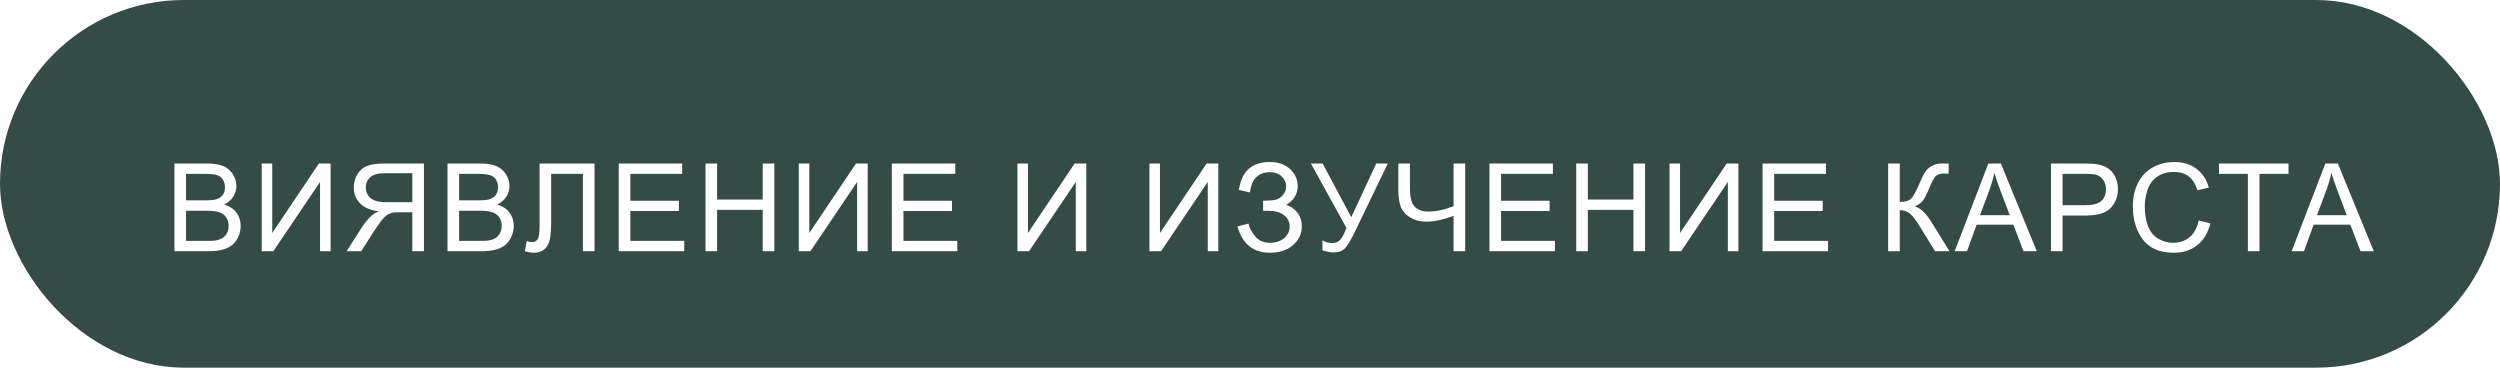 <?xml version="1.0" encoding="UTF-8"?> <svg xmlns="http://www.w3.org/2000/svg" width="408" height="60" viewBox="0 0 408 60" fill="none"> <rect width="408" height="60" rx="30" fill="#354C46"></rect> <g filter="url(#filter0_d_74_101)"> <path d="M24.465 37V22.684H29.836C30.93 22.684 31.805 22.83 32.463 23.123C33.127 23.41 33.645 23.855 34.016 24.461C34.393 25.06 34.582 25.688 34.582 26.346C34.582 26.958 34.416 27.534 34.084 28.074C33.752 28.615 33.251 29.051 32.58 29.383C33.446 29.637 34.11 30.07 34.572 30.682C35.041 31.294 35.275 32.016 35.275 32.85C35.275 33.52 35.132 34.145 34.846 34.725C34.566 35.297 34.217 35.74 33.801 36.053C33.384 36.365 32.86 36.603 32.228 36.766C31.604 36.922 30.835 37 29.924 37H24.465ZM26.359 28.699H29.455C30.295 28.699 30.897 28.644 31.262 28.533C31.744 28.39 32.105 28.152 32.346 27.82C32.593 27.488 32.717 27.072 32.717 26.57C32.717 26.095 32.603 25.678 32.375 25.32C32.147 24.956 31.822 24.708 31.398 24.578C30.975 24.441 30.249 24.373 29.221 24.373H26.359V28.699ZM26.359 35.31H29.924C30.536 35.31 30.965 35.288 31.213 35.242C31.649 35.164 32.014 35.034 32.307 34.852C32.6 34.669 32.84 34.406 33.029 34.06C33.218 33.709 33.312 33.305 33.312 32.85C33.312 32.316 33.176 31.854 32.902 31.463C32.629 31.066 32.248 30.789 31.76 30.633C31.278 30.47 30.581 30.389 29.67 30.389H26.359V35.31ZM38.712 22.684H40.431V34.022L48.048 22.684H49.952V37H48.234V25.691L40.607 37H38.712V22.684ZM65.186 37V22.684H58.838C57.562 22.684 56.592 22.814 55.928 23.074C55.264 23.328 54.733 23.781 54.336 24.432C53.939 25.083 53.741 25.802 53.741 26.59C53.741 27.605 54.069 28.462 54.727 29.158C55.385 29.855 56.4 30.297 57.774 30.486C57.273 30.727 56.892 30.965 56.631 31.199C56.078 31.707 55.554 32.342 55.059 33.103L52.569 37H54.952L56.846 34.022C57.4 33.162 57.855 32.505 58.213 32.049C58.571 31.593 58.89 31.274 59.17 31.092C59.457 30.91 59.746 30.783 60.039 30.711C60.254 30.665 60.606 30.643 61.094 30.643H63.291V37H65.186ZM63.291 29.002H59.219C58.353 29.002 57.676 28.914 57.188 28.738C56.7 28.556 56.328 28.27 56.075 27.879C55.821 27.482 55.694 27.052 55.694 26.59C55.694 25.913 55.938 25.356 56.426 24.92C56.921 24.484 57.699 24.266 58.76 24.266H63.291V29.002ZM69.033 37V22.684H74.404C75.498 22.684 76.373 22.83 77.031 23.123C77.695 23.41 78.213 23.855 78.584 24.461C78.961 25.06 79.15 25.688 79.15 26.346C79.15 26.958 78.984 27.534 78.652 28.074C78.32 28.615 77.819 29.051 77.148 29.383C78.014 29.637 78.678 30.07 79.14 30.682C79.609 31.294 79.843 32.016 79.843 32.85C79.843 33.52 79.7 34.145 79.414 34.725C79.134 35.297 78.785 35.74 78.369 36.053C77.952 36.365 77.428 36.603 76.796 36.766C76.171 36.922 75.403 37 74.492 37H69.033ZM70.927 28.699H74.023C74.863 28.699 75.465 28.644 75.83 28.533C76.311 28.39 76.673 28.152 76.914 27.82C77.161 27.488 77.285 27.072 77.285 26.57C77.285 26.095 77.171 25.678 76.943 25.32C76.715 24.956 76.39 24.708 75.966 24.578C75.543 24.441 74.817 24.373 73.789 24.373H70.927V28.699ZM70.927 35.31H74.492C75.104 35.31 75.534 35.288 75.781 35.242C76.217 35.164 76.582 35.034 76.875 34.852C77.168 34.669 77.409 34.406 77.597 34.06C77.786 33.709 77.88 33.305 77.88 32.85C77.88 32.316 77.744 31.854 77.47 31.463C77.197 31.066 76.816 30.789 76.328 30.633C75.846 30.47 75.149 30.389 74.238 30.389H70.927V35.31ZM84.061 22.684H93.026V37H91.132V24.373H85.956V31.746C85.956 33.243 85.884 34.34 85.741 35.037C85.604 35.734 85.311 36.277 84.862 36.668C84.413 37.052 83.843 37.244 83.153 37.244C82.737 37.244 82.235 37.166 81.649 37.01L81.972 35.33C82.284 35.46 82.551 35.525 82.772 35.525C83.202 35.525 83.524 35.366 83.739 35.047C83.954 34.721 84.061 33.96 84.061 32.762V22.684ZM96.981 37V22.684H107.332V24.373H98.875V28.758H106.795V30.438H98.875V35.31H107.664V37H96.981ZM111.14 37V22.684H113.034V28.562H120.476V22.684H122.37V37H120.476V30.252H113.034V37H111.14ZM126.364 22.684H128.082V34.022L135.7 22.684H137.604V37H135.885V25.691L128.258 37H126.364V22.684ZM141.548 37V22.684H151.9V24.373H143.443V28.758H151.363V30.438H143.443V35.31H152.232V37H141.548ZM162.045 22.684H163.764V34.022L171.381 22.684H173.285V37H171.566V25.691L163.939 37H162.045V22.684ZM183.586 22.684H185.305V34.022L192.922 22.684H194.827V37H193.108V25.691L185.481 37H183.586V22.684ZM197.951 32.957L199.757 32.488C199.894 33.185 200.259 33.882 200.851 34.578C201.45 35.275 202.241 35.623 203.224 35.623C204.227 35.623 205.018 35.366 205.597 34.852C206.177 34.337 206.466 33.715 206.466 32.986C206.466 32.199 206.16 31.574 205.548 31.111C204.936 30.643 204.103 30.408 203.048 30.408H202.14V28.758C203.013 28.758 203.68 28.709 204.142 28.611C204.604 28.507 205.011 28.25 205.363 27.84C205.721 27.423 205.9 26.951 205.9 26.424C205.9 25.799 205.656 25.255 205.168 24.793C204.686 24.331 204.032 24.1 203.205 24.1C202.482 24.1 201.864 24.282 201.349 24.646C200.841 25.005 200.49 25.483 200.295 26.082C200.099 26.674 200.002 27.117 200.002 27.41L198.185 27C198.634 23.96 200.314 22.439 203.224 22.439C204.624 22.439 205.734 22.83 206.554 23.611C207.375 24.386 207.785 25.294 207.785 26.336C207.785 27.671 207.153 28.706 205.89 29.441C206.619 29.643 207.228 30.057 207.716 30.682C208.211 31.3 208.459 32.042 208.459 32.908C208.459 34.139 207.98 35.171 207.023 36.004C206.073 36.831 204.809 37.244 203.234 37.244C200.526 37.244 198.765 35.815 197.951 32.957ZM209.942 22.684H211.856L216.524 31.453L220.606 22.684H222.491L217.12 33.816C216.449 35.21 215.899 36.121 215.47 36.551C215.04 36.98 214.425 37.195 213.624 37.195C213.136 37.195 212.537 37.081 211.827 36.853V35.232C212.335 35.525 212.872 35.672 213.438 35.672C213.901 35.672 214.298 35.525 214.63 35.232C214.968 34.933 215.339 34.256 215.743 33.201L209.942 22.684ZM235.117 37H233.223V31.229C231.523 31.86 230.036 32.176 228.76 32.176C227.764 32.176 226.885 31.945 226.123 31.482C225.361 31.014 224.85 30.421 224.59 29.705C224.336 28.989 224.209 28.051 224.209 26.893V22.684H226.104V26.717C226.104 28.279 226.387 29.308 226.953 29.803C227.526 30.291 228.213 30.535 229.014 30.535C230.348 30.535 231.751 30.239 233.223 29.646V22.684H235.117V37ZM239.081 37V22.684H249.433V24.373H240.976V28.758H248.896V30.438H240.976V35.31H249.765V37H239.081ZM253.241 37V22.684H255.135V28.562H262.577V22.684H264.471V37H262.577V30.252H255.135V37H253.241ZM268.464 22.684H270.183V34.022L277.8 22.684H279.705V37H277.986V25.691L270.359 37H268.464V22.684ZM283.649 37V22.684H294.001V24.373H285.544V28.758H293.464V30.438H285.544V35.31H294.333V37H283.649ZM304.146 22.684H306.04V28.953C306.906 28.953 307.515 28.787 307.866 28.455C308.218 28.116 308.667 27.309 309.214 26.033C309.611 25.096 309.937 24.435 310.191 24.051C310.451 23.66 310.819 23.335 311.294 23.074C311.769 22.807 312.293 22.674 312.866 22.674C313.596 22.674 313.98 22.68 314.019 22.693V24.334C313.954 24.334 313.827 24.331 313.638 24.324C313.43 24.318 313.303 24.314 313.257 24.314C312.652 24.314 312.202 24.461 311.909 24.754C311.61 25.047 311.268 25.672 310.884 26.629C310.402 27.84 309.995 28.605 309.663 28.924C309.331 29.236 308.934 29.487 308.472 29.676C309.396 29.93 310.308 30.783 311.206 32.234L314.155 37H311.802L309.409 33.113C308.752 32.039 308.202 31.303 307.759 30.906C307.316 30.503 306.743 30.301 306.04 30.301V37H304.146V22.684ZM315.004 37L320.502 22.684H322.543L328.403 37H326.245L324.575 32.664H318.588L317.016 37H315.004ZM319.135 31.121H323.989L322.495 27.156C322.039 25.952 321.7 24.962 321.479 24.188C321.297 25.105 321.039 26.017 320.707 26.922L319.135 31.121ZM330.716 37V22.684H336.117C337.067 22.684 337.793 22.729 338.295 22.82C338.998 22.938 339.587 23.162 340.062 23.494C340.537 23.82 340.918 24.279 341.205 24.871C341.498 25.463 341.644 26.115 341.644 26.824C341.644 28.042 341.257 29.074 340.482 29.92C339.707 30.76 338.308 31.18 336.283 31.18H332.611V37H330.716ZM332.611 29.49H336.312C337.536 29.49 338.405 29.262 338.92 28.807C339.434 28.351 339.691 27.71 339.691 26.883C339.691 26.284 339.538 25.773 339.232 25.35C338.933 24.92 338.535 24.637 338.041 24.5C337.722 24.415 337.132 24.373 336.273 24.373H332.611V29.49ZM354.837 31.98L356.731 32.459C356.334 34.015 355.618 35.203 354.583 36.023C353.554 36.837 352.294 37.244 350.804 37.244C349.261 37.244 348.004 36.932 347.034 36.307C346.07 35.675 345.335 34.764 344.827 33.572C344.326 32.381 344.075 31.102 344.075 29.734C344.075 28.244 344.358 26.945 344.925 25.838C345.498 24.725 346.308 23.881 347.356 23.309C348.411 22.729 349.57 22.439 350.833 22.439C352.265 22.439 353.47 22.804 354.446 23.533C355.423 24.262 356.103 25.288 356.487 26.609L354.622 27.049C354.29 26.007 353.808 25.249 353.177 24.773C352.545 24.298 351.751 24.061 350.794 24.061C349.694 24.061 348.772 24.324 348.03 24.852C347.294 25.379 346.777 26.088 346.477 26.98C346.178 27.866 346.028 28.781 346.028 29.725C346.028 30.942 346.204 32.007 346.555 32.918C346.914 33.823 347.467 34.5 348.216 34.949C348.964 35.398 349.775 35.623 350.647 35.623C351.708 35.623 352.607 35.317 353.343 34.705C354.078 34.093 354.576 33.185 354.837 31.98ZM362.854 37V24.373H358.137V22.684H369.484V24.373H364.748V37H362.854ZM370.001 37L375.499 22.684H377.54L383.4 37H381.241L379.571 32.664H373.585L372.013 37H370.001ZM374.132 31.121H378.986L377.491 27.156C377.036 25.952 376.697 24.962 376.476 24.188C376.293 25.105 376.036 26.017 375.704 26.922L374.132 31.121Z" fill="white"></path> </g> <defs> <filter id="filter0_d_74_101" x="24.465" y="22.439" width="366.935" height="22.805" filterUnits="userSpaceOnUse" color-interpolation-filters="sRGB"> <feFlood flood-opacity="0" result="BackgroundImageFix"></feFlood> <feColorMatrix in="SourceAlpha" type="matrix" values="0 0 0 0 0 0 0 0 0 0 0 0 0 0 0 0 0 0 127 0" result="hardAlpha"></feColorMatrix> <feOffset dx="4" dy="4"></feOffset> <feGaussianBlur stdDeviation="2"></feGaussianBlur> <feComposite in2="hardAlpha" operator="out"></feComposite> <feColorMatrix type="matrix" values="0 0 0 0 0.741 0 0 0 0 0.812 0 0 0 0 0.749 0 0 0 0.5 0"></feColorMatrix> <feBlend mode="normal" in2="BackgroundImageFix" result="effect1_dropShadow_74_101"></feBlend> <feBlend mode="normal" in="SourceGraphic" in2="effect1_dropShadow_74_101" result="shape"></feBlend> </filter> </defs> </svg> 